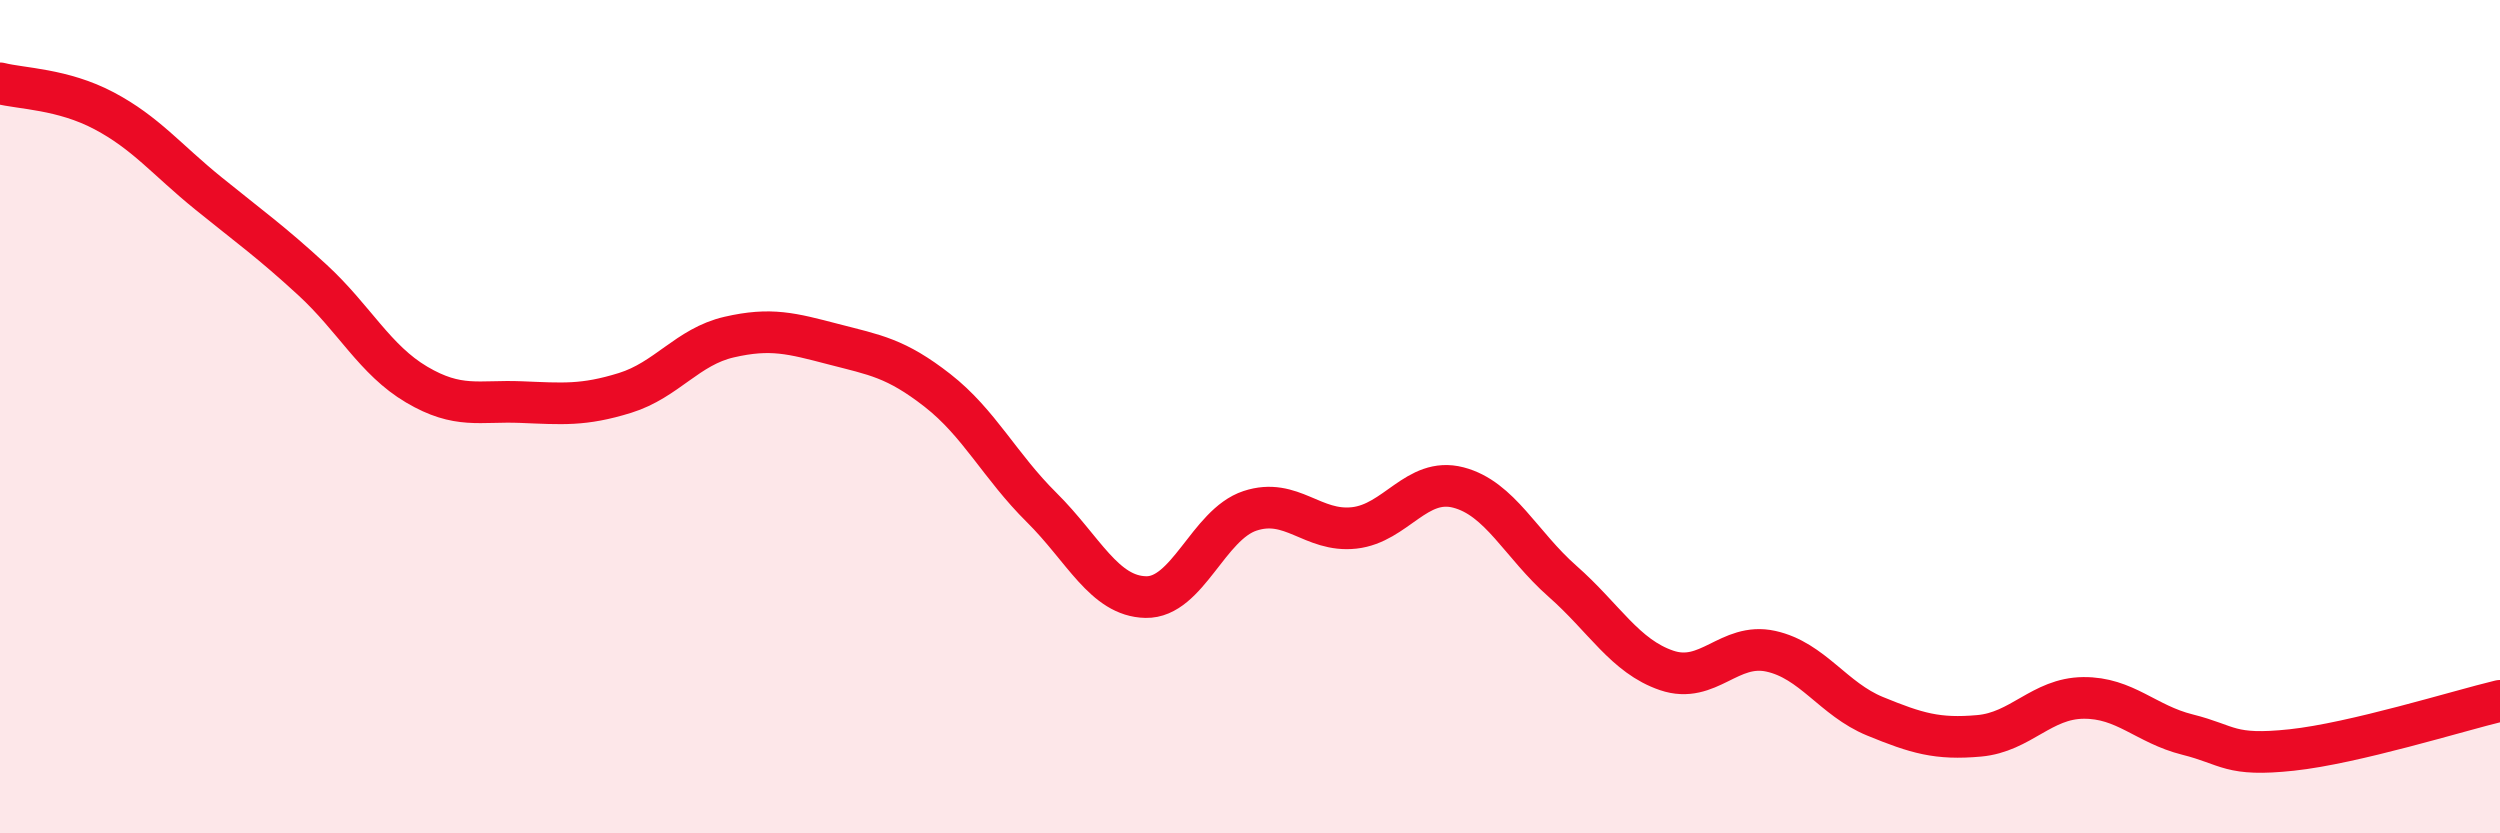 
    <svg width="60" height="20" viewBox="0 0 60 20" xmlns="http://www.w3.org/2000/svg">
      <path
        d="M 0,2 C 0.5,2.13 1.5,2.13 2.5,2.66 C 3.5,3.19 4,3.83 5,4.64 C 6,5.45 6.5,5.8 7.5,6.72 C 8.5,7.64 9,8.64 10,9.23 C 11,9.82 11.5,9.61 12.5,9.65 C 13.5,9.69 14,9.74 15,9.43 C 16,9.12 16.5,8.32 17.5,8.09 C 18.5,7.86 19,8 20,8.26 C 21,8.52 21.5,8.59 22.5,9.37 C 23.5,10.15 24,11.19 25,12.18 C 26,13.17 26.5,14.31 27.5,14.33 C 28.5,14.35 29,12.59 30,12.26 C 31,11.93 31.5,12.78 32.5,12.67 C 33.5,12.56 34,11.44 35,11.7 C 36,11.96 36.5,13.07 37.5,13.95 C 38.5,14.83 39,15.75 40,16.09 C 41,16.43 41.5,15.41 42.5,15.63 C 43.5,15.85 44,16.78 45,17.19 C 46,17.6 46.5,17.75 47.5,17.66 C 48.5,17.57 49,16.76 50,16.75 C 51,16.74 51.5,17.38 52.5,17.63 C 53.5,17.88 53.5,18.16 55,18 C 56.5,17.84 59,17.06 60,16.82L60 20L0 20Z"
        fill="#EB0A25"
        opacity="0.1"
        stroke-linecap="round"
        stroke-linejoin="round"
      />
      <path
        d="M 0,2 C 0.5,2.13 1.5,2.13 2.5,2.66 C 3.5,3.19 4,3.83 5,4.64 C 6,5.45 6.5,5.8 7.5,6.72 C 8.5,7.64 9,8.64 10,9.23 C 11,9.82 11.5,9.61 12.5,9.65 C 13.5,9.69 14,9.74 15,9.43 C 16,9.12 16.5,8.32 17.5,8.09 C 18.5,7.86 19,8 20,8.26 C 21,8.52 21.5,8.59 22.5,9.37 C 23.5,10.15 24,11.19 25,12.18 C 26,13.17 26.5,14.31 27.5,14.33 C 28.5,14.35 29,12.59 30,12.26 C 31,11.93 31.5,12.78 32.5,12.67 C 33.5,12.56 34,11.44 35,11.7 C 36,11.96 36.5,13.07 37.5,13.95 C 38.5,14.83 39,15.75 40,16.09 C 41,16.43 41.5,15.41 42.5,15.63 C 43.5,15.85 44,16.78 45,17.19 C 46,17.6 46.5,17.75 47.5,17.66 C 48.5,17.57 49,16.76 50,16.75 C 51,16.74 51.5,17.38 52.5,17.63 C 53.5,17.88 53.5,18.16 55,18 C 56.5,17.84 59,17.06 60,16.82"
        stroke="#EB0A25"
        stroke-width="1"
        fill="none"
        stroke-linecap="round"
        stroke-linejoin="round"
      />
    </svg>
  